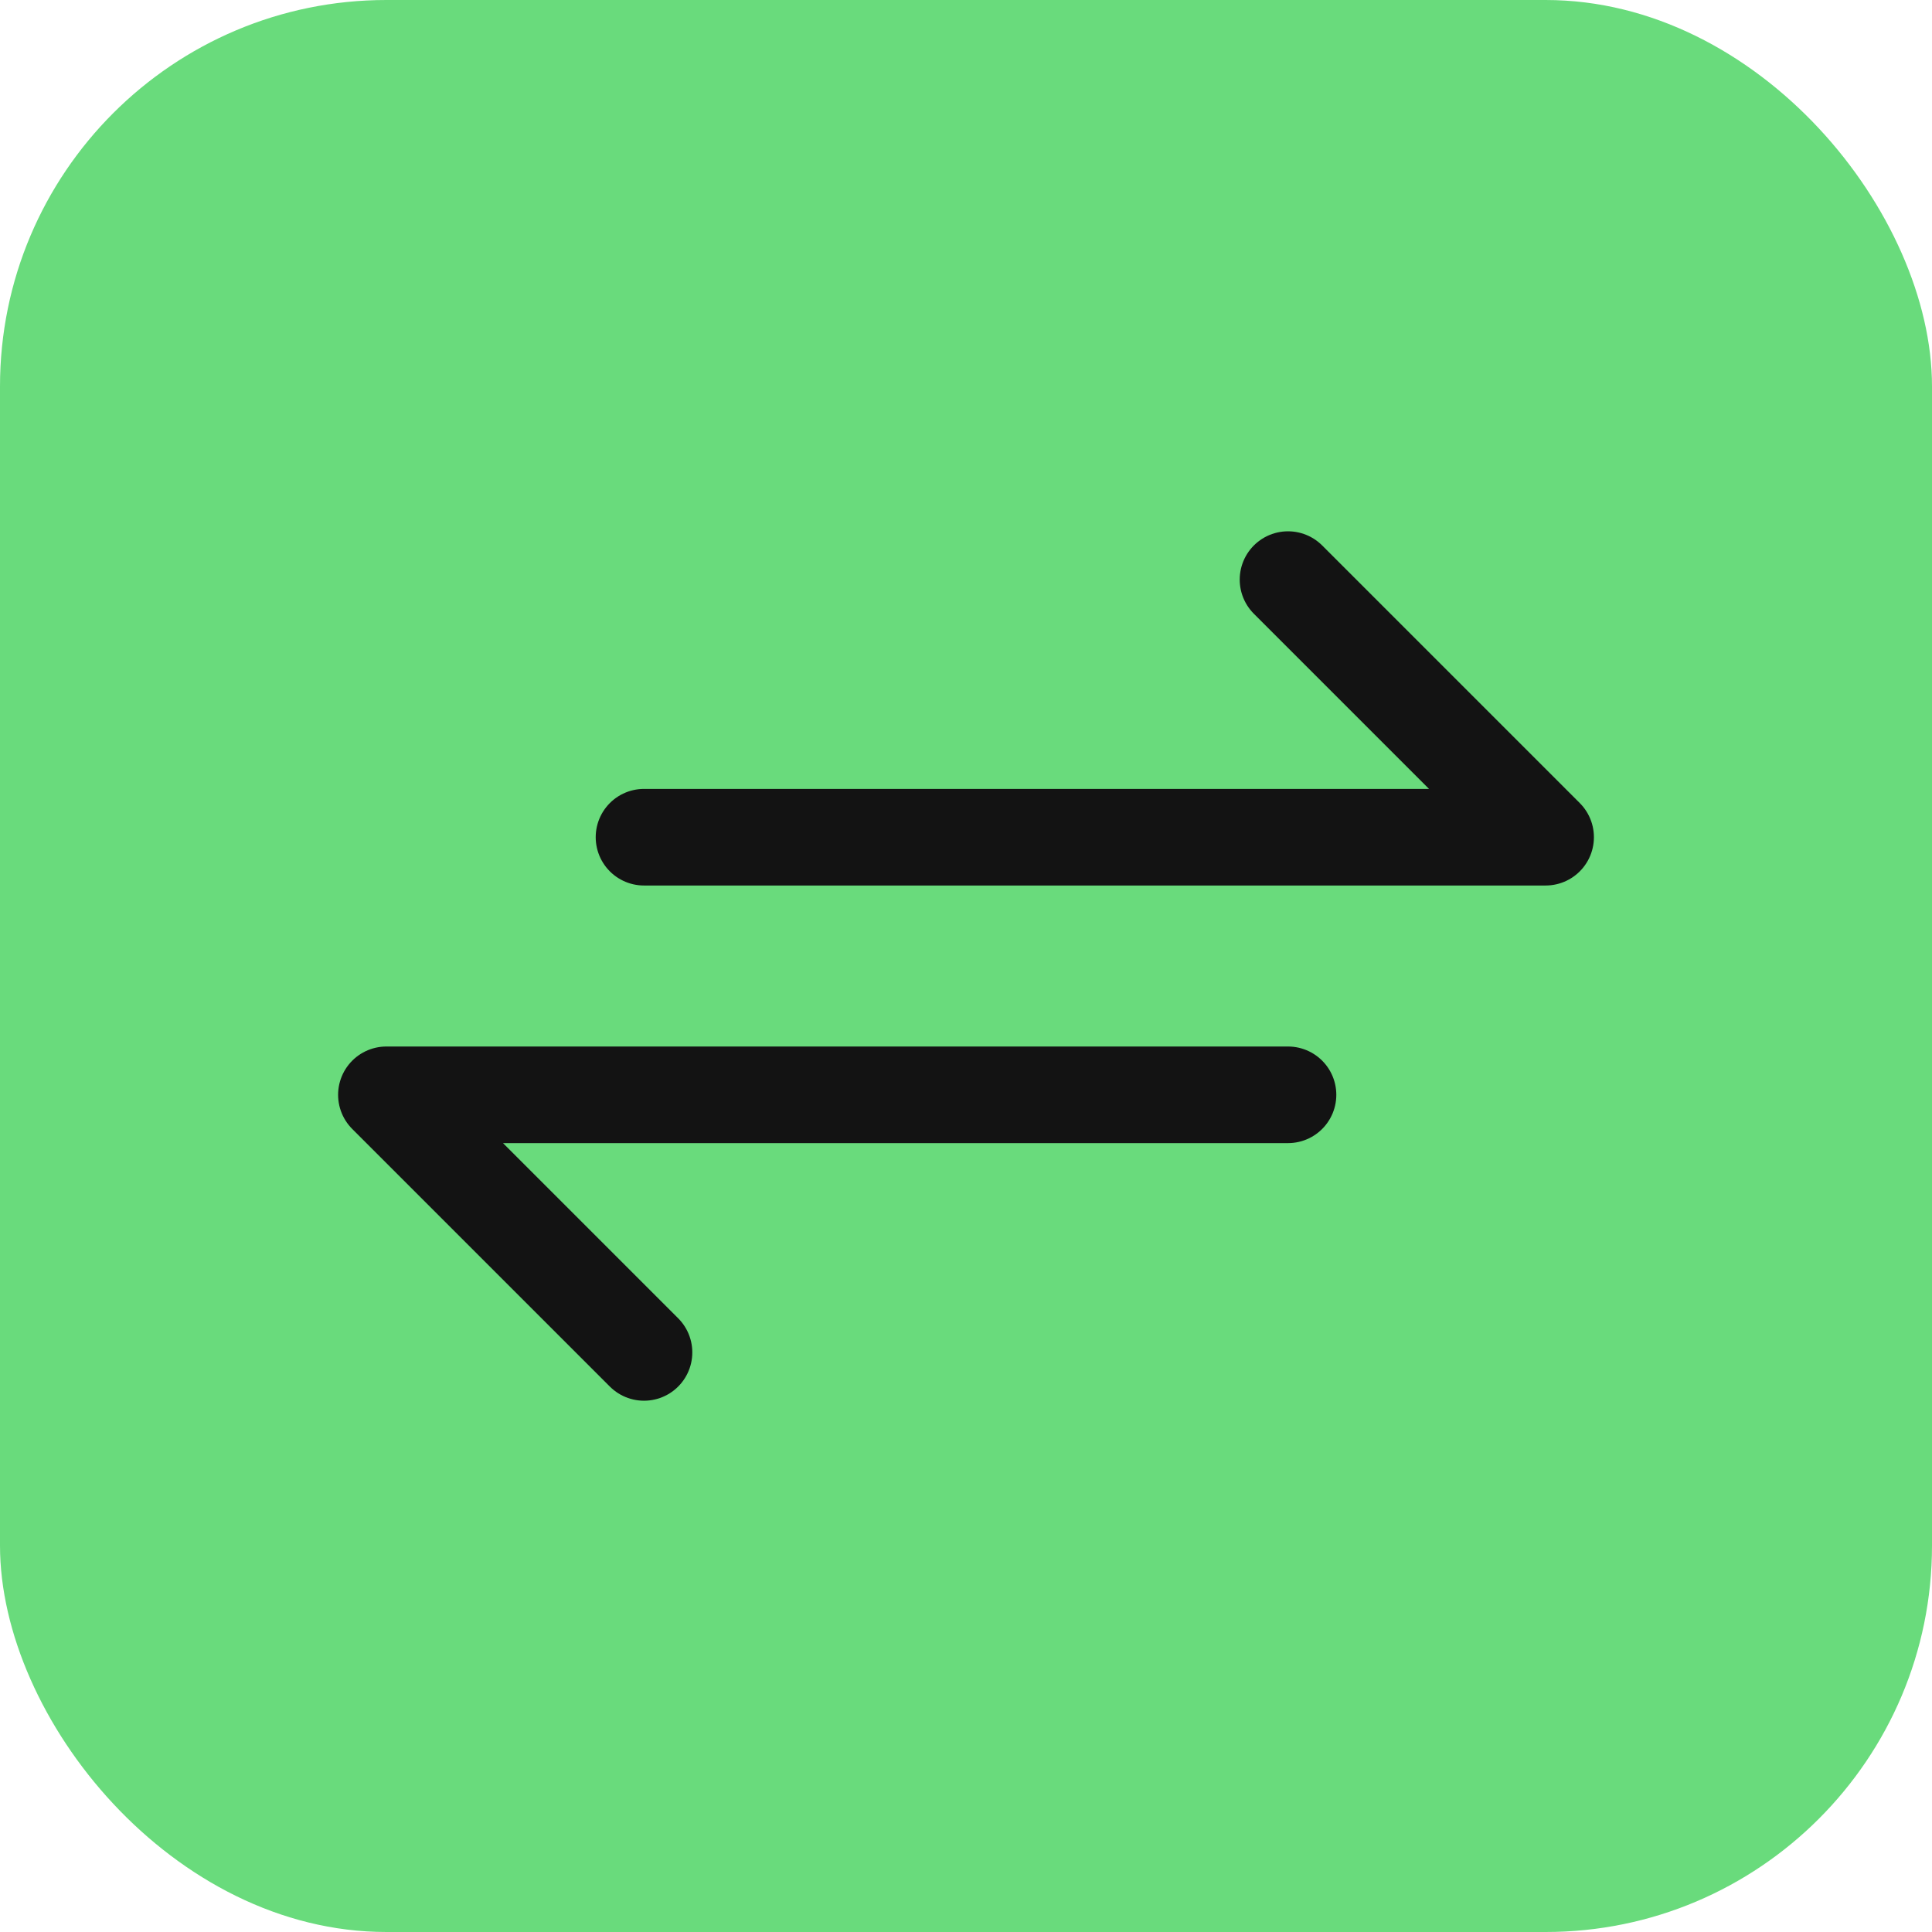 <svg xmlns="http://www.w3.org/2000/svg" version="1.1" xmlns:xlink="http://www.w3.org/1999/xlink"
  xmlns:svgjs="http://svgjs.com/svgjs" width="1000" height="1000">
  <rect width="1000" height="1000" rx="200" ry="200" fill="#69db7c"></rect>
  <g transform="matrix(18.182,0,0,18.182,100,100)"><svg
      xmlns="http://www.w3.org/2000/svg" version="1.1" xmlns:xlink="http://www.w3.org/1999/xlink"
      xmlns:svgjs="http://svgjs.com/svgjs" width="44" height="44"><svg xmlns="http://www.w3.org/2000/svg"
        class="icon icon-tabler icon-tabler-arrows-exchange" width="44" height="44" viewBox="0 0 24 24"
        stroke-width="1.5" stroke="#131313" fill="none" stroke-linecap="round" stroke-linejoin="round">
        <path stroke="none" d="M0 0h24v24H0z" fill="none"></path>
        <path d="M7 10h14l-4 -4"></path>
        <path d="M17 14h-14l4 4"></path>
      </svg></svg></g>
</svg>